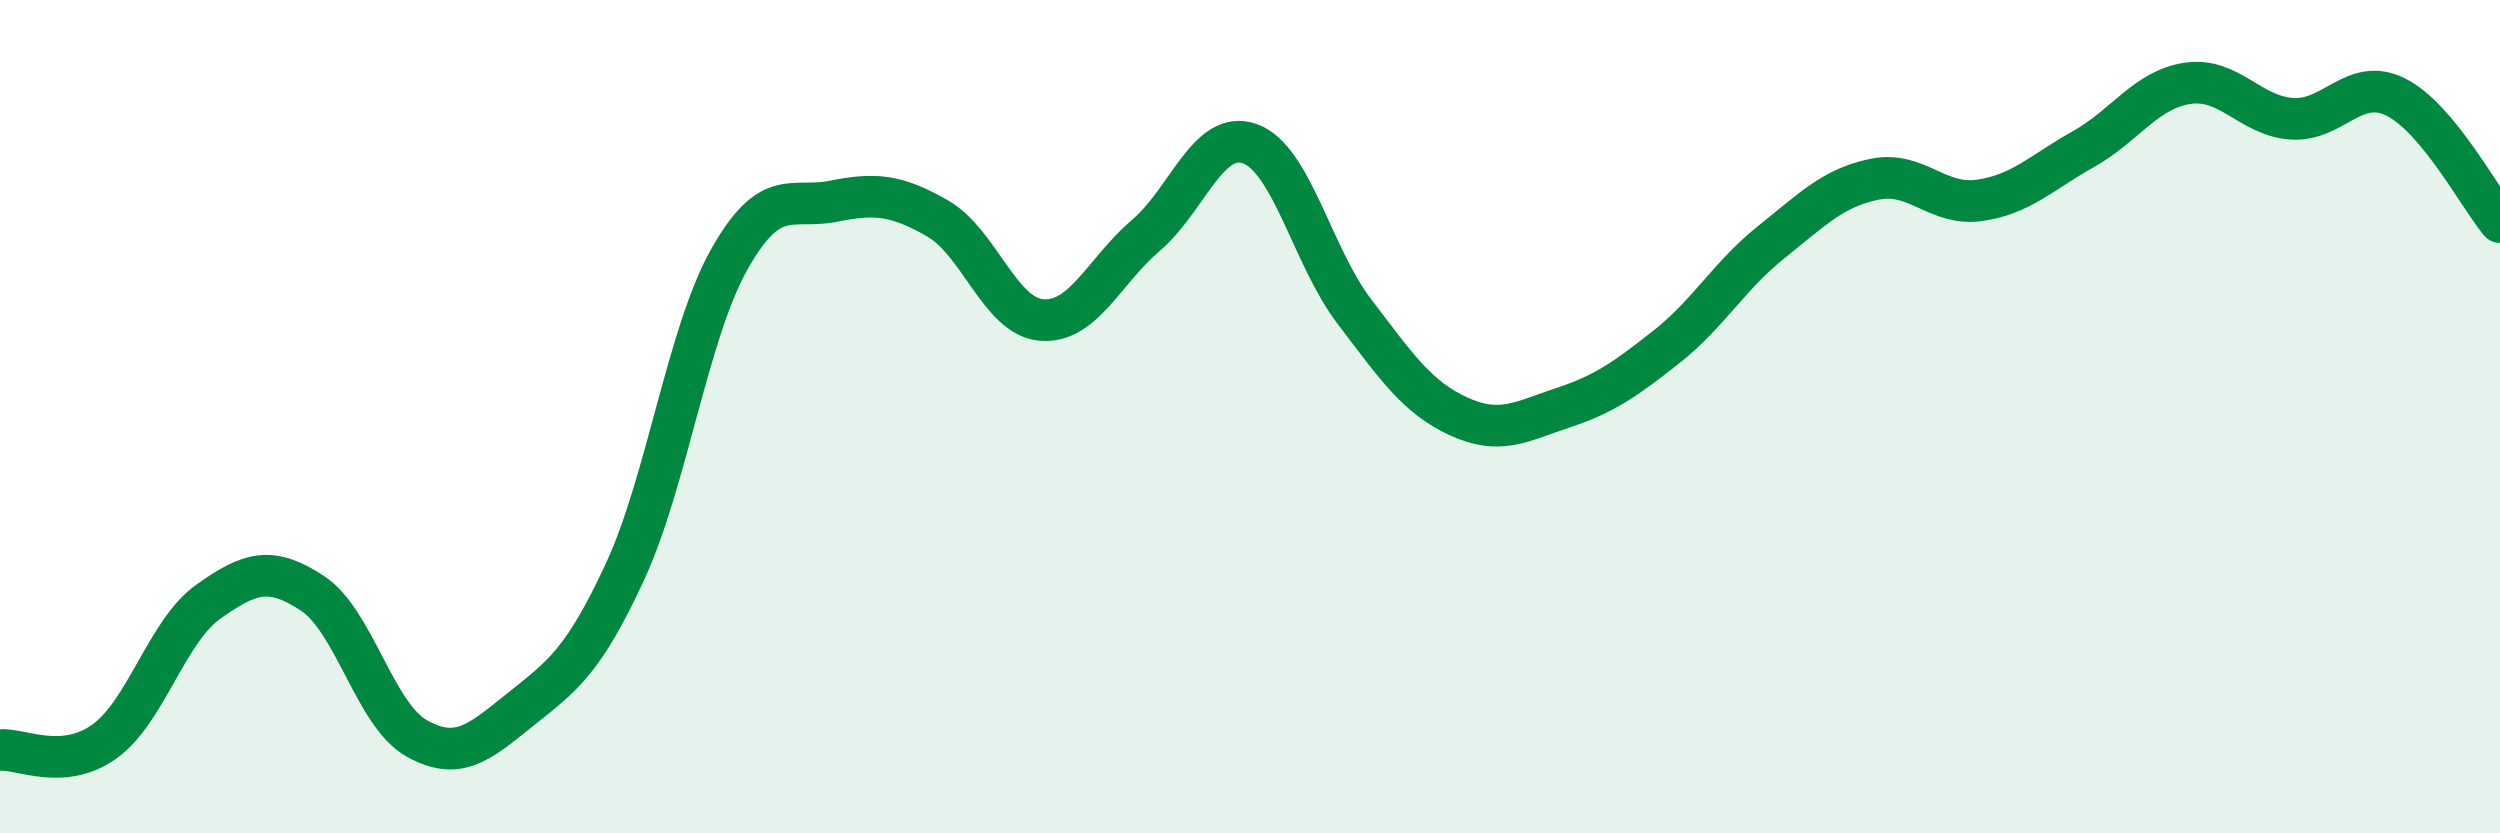 
    <svg width="60" height="20" viewBox="0 0 60 20" xmlns="http://www.w3.org/2000/svg">
      <path
        d="M 0,18 C 0.5,17.96 1.5,18.51 2.5,17.8 C 3.5,17.09 4,15.15 5,14.44 C 6,13.73 6.5,13.58 7.5,14.24 C 8.5,14.9 9,17.16 10,17.72 C 11,18.28 11.5,17.82 12.5,17.02 C 13.5,16.22 14,15.88 15,13.72 C 16,11.56 16.5,8.01 17.5,6.23 C 18.5,4.45 19,5.03 20,4.83 C 21,4.63 21.5,4.67 22.5,5.24 C 23.5,5.81 24,7.6 25,7.68 C 26,7.76 26.5,6.5 27.5,5.65 C 28.5,4.8 29,3.09 30,3.45 C 31,3.81 31.5,6.16 32.5,7.47 C 33.5,8.78 34,9.53 35,9.99 C 36,10.45 36.5,10.12 37.5,9.79 C 38.5,9.46 39,9.11 40,8.32 C 41,7.53 41.5,6.62 42.5,5.82 C 43.5,5.02 44,4.5 45,4.3 C 46,4.1 46.5,4.95 47.5,4.81 C 48.5,4.67 49,4.14 50,3.58 C 51,3.02 51.5,2.15 52.5,2 C 53.5,1.85 54,2.78 55,2.85 C 56,2.92 56.5,1.83 57.5,2.33 C 58.5,2.83 59.5,4.73 60,5.33L60 20L0 20Z"
        fill="#008740"
        opacity="0.1"
        stroke-linecap="round"
        stroke-linejoin="round"
      />
      <path
        d="M 0,18 C 0.5,17.96 1.5,18.51 2.5,17.8 C 3.5,17.09 4,15.15 5,14.44 C 6,13.73 6.5,13.58 7.5,14.24 C 8.5,14.9 9,17.16 10,17.72 C 11,18.28 11.5,17.82 12.5,17.02 C 13.5,16.22 14,15.88 15,13.72 C 16,11.56 16.5,8.01 17.5,6.23 C 18.5,4.45 19,5.03 20,4.83 C 21,4.63 21.5,4.67 22.5,5.24 C 23.5,5.81 24,7.6 25,7.68 C 26,7.76 26.5,6.5 27.5,5.65 C 28.5,4.8 29,3.09 30,3.45 C 31,3.81 31.5,6.16 32.5,7.47 C 33.5,8.78 34,9.53 35,9.99 C 36,10.45 36.5,10.12 37.5,9.79 C 38.5,9.46 39,9.11 40,8.32 C 41,7.53 41.5,6.62 42.5,5.82 C 43.5,5.02 44,4.5 45,4.3 C 46,4.1 46.5,4.95 47.5,4.81 C 48.5,4.67 49,4.14 50,3.58 C 51,3.02 51.5,2.15 52.5,2 C 53.5,1.85 54,2.78 55,2.85 C 56,2.92 56.5,1.83 57.5,2.33 C 58.5,2.83 59.5,4.73 60,5.33"
        stroke="#008740"
        stroke-width="1"
        fill="none"
        stroke-linecap="round"
        stroke-linejoin="round"
      />
    </svg>
  